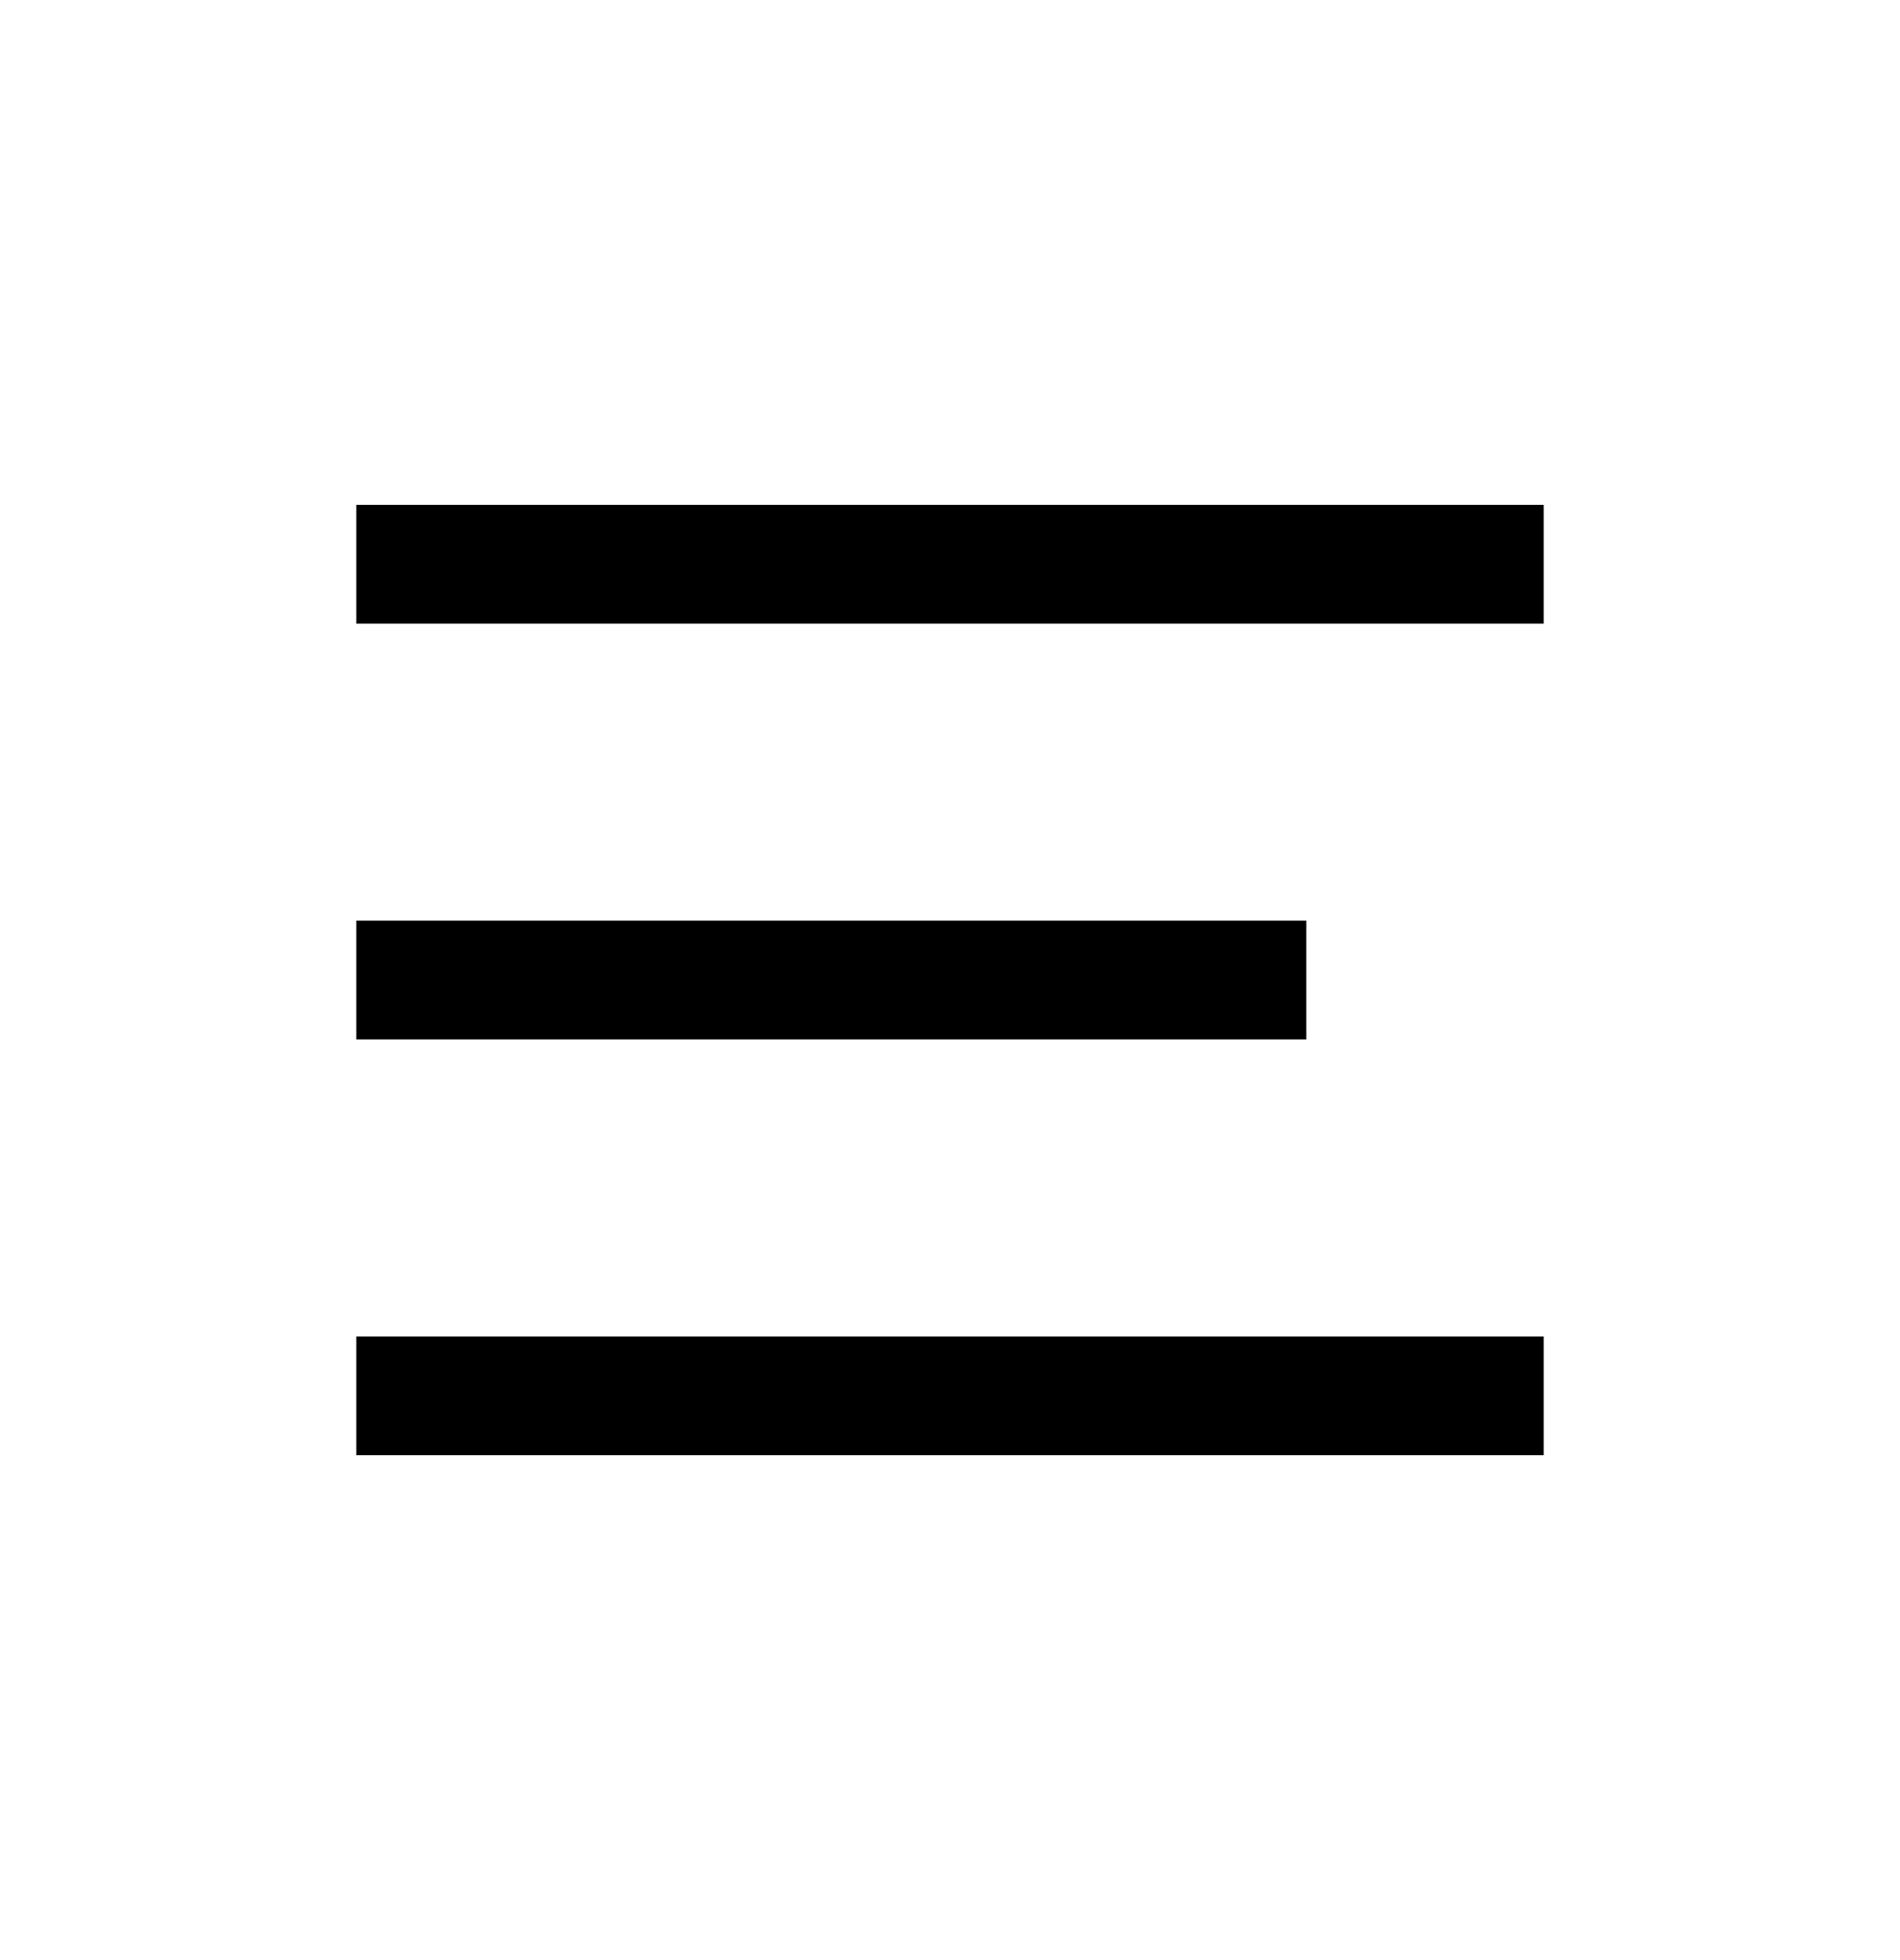 <svg width="32" height="33" viewBox="0 0 32 33" fill="none" xmlns="http://www.w3.org/2000/svg">
<path fill-rule="evenodd" clip-rule="evenodd" d="M6 8.5H26V10.5H6V8.5ZM6 22.5H26V24.5H6V22.5ZM22 15.5H6V17.5H22V15.5Z" fill="black"/>
</svg>
